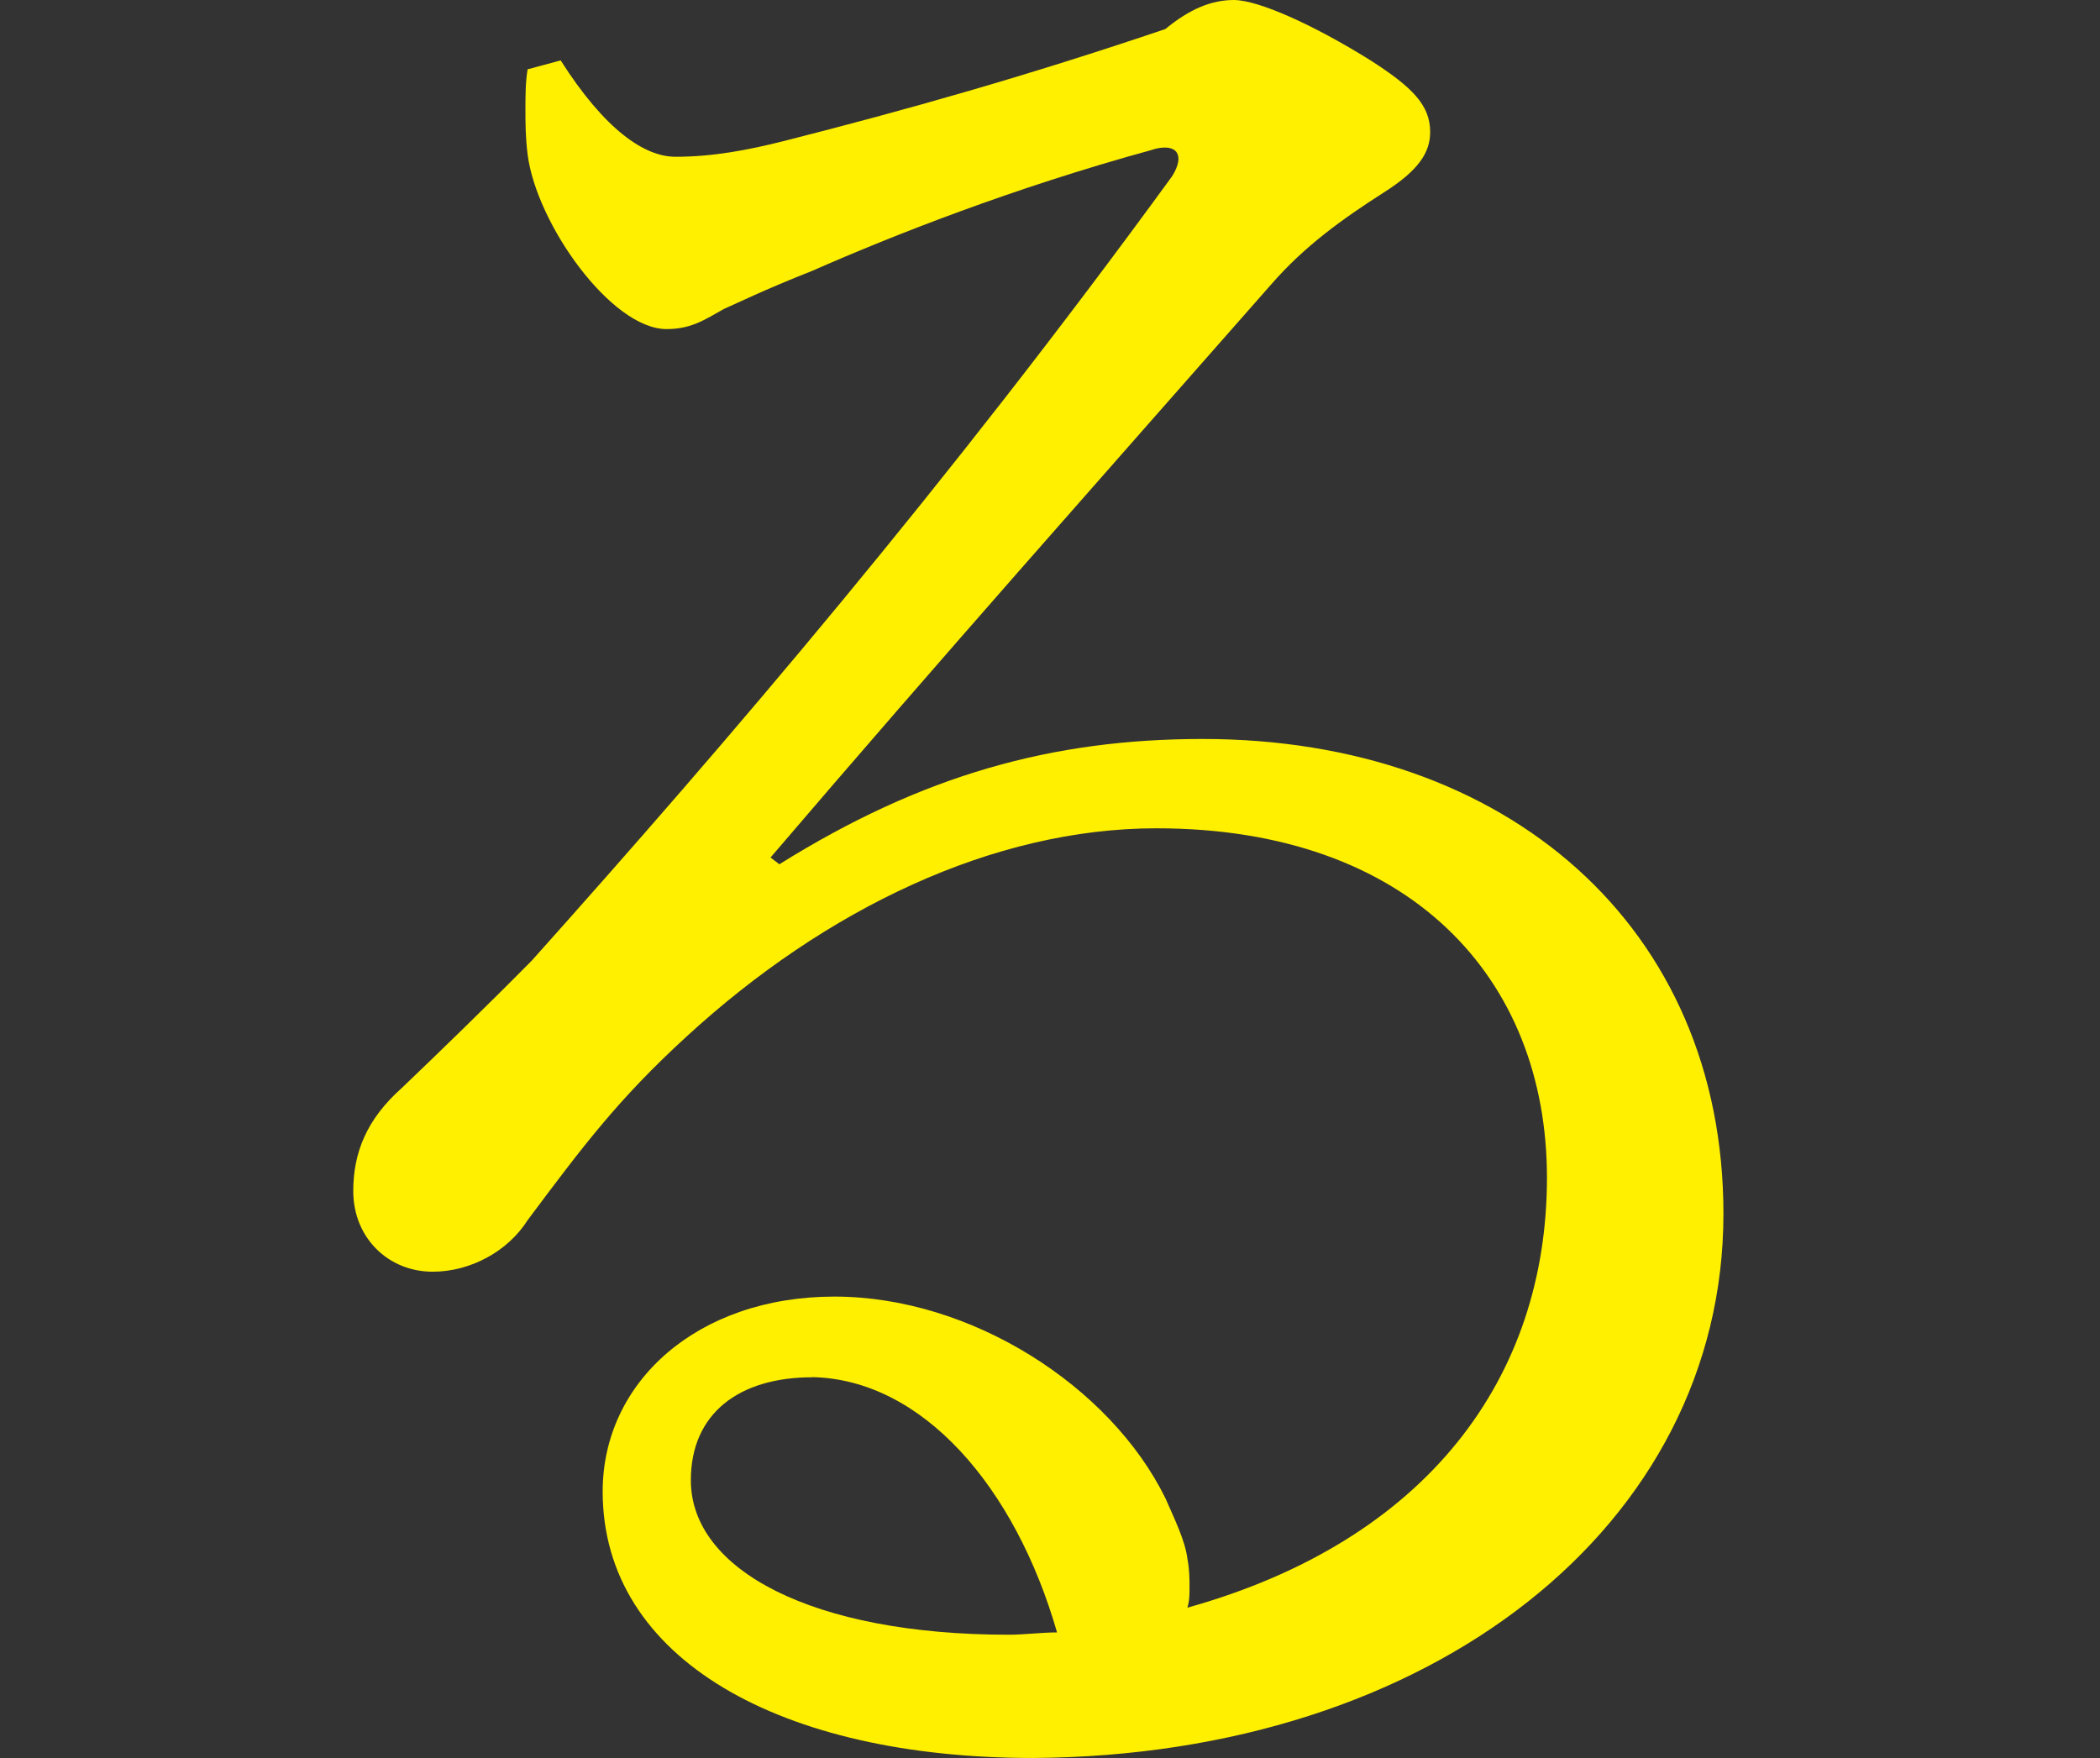 <?xml version="1.0" encoding="UTF-8"?>
<svg id="_レイヤー_2" data-name="レイヤー 2" xmlns="http://www.w3.org/2000/svg" viewBox="0 0 146 122.23">
  <rect x="0" y="0" width="146" height="122.23" fill="#333333" stroke="none"/>
  <defs>
    <style>
      .cls-1 {
        fill: #fff000;
      }

      .cls-2 {
        fill: #00fcff;
        opacity: 0;
      }
    </style>
  </defs>
  <g id="_レイヤー_1-2" data-name="レイヤー 1">
    <path class="cls-1" d="M54.17,60.1c9.97-6.23,19.02-8.72,29.45-8.72,21.17,0,36.2,13.08,36.2,33.01,0,21.64-20.25,37.68-48.01,37.84-17.49,0-29.91-6.85-29.91-18.53,0-7.63,6.6-13.55,16.11-13.55s19.18,6.23,23.01,14.01c.61,1.4,1.38,2.96,1.53,4.2.15.78.15,1.4.15,2.02,0,.47,0,.93-.15,1.4,16.72-4.67,25-16.04,25-29.9s-9.51-24.29-27.15-24.29c-11.35,0-23.01,5.61-32.67,14.48-4.76,4.36-7.21,7.63-11.05,12.77-1.38,2.18-3.99,3.58-6.6,3.58-3.07,0-5.52-2.34-5.52-5.61,0-2.65.92-4.98,3.37-7.16,2.45-2.34,5.98-5.76,9.05-8.87,13.65-15.26,28.84-33.01,44.49-54.5.31-.47.46-.93.46-1.24,0-.47-.31-.78-.92-.78-.15,0-.46,0-.92.16-9.66,2.65-17.95,5.92-23.62,8.41-3.53,1.4-5.06,2.18-6.14,2.65-1.38.78-2.3,1.4-3.99,1.4-3.84,0-9.05-7.32-9.66-12.15-.15-1.25-.15-2.18-.15-3.11s0-1.87.15-2.8l2.3-.62c3.07,4.83,5.83,6.7,7.98,6.7,2.61,0,5.06-.47,7.52-1.09,8.59-2.18,16.87-4.52,26.54-7.79,1.69-1.4,3.22-2.02,4.76-2.02,1.69,0,5.52,1.71,9.51,4.2,2.91,1.87,4.14,3.11,4.14,4.98,0,1.4-.77,2.65-3.22,4.2-2.92,1.87-5.52,3.74-7.82,6.38-12.73,14.48-22.7,25.69-34.82,39.86l.61.47ZM56.47,95.76c-5.06,0-8.44,2.49-8.44,7.16,0,6.23,8.44,10.74,22.09,10.74,1.07,0,2.3-.16,3.37-.16-2.91-10.12-9.36-17.6-17.03-17.75Z"/>
    <rect class="cls-2" y="37.83" width="146" height="46"/>
  </g>
</svg>